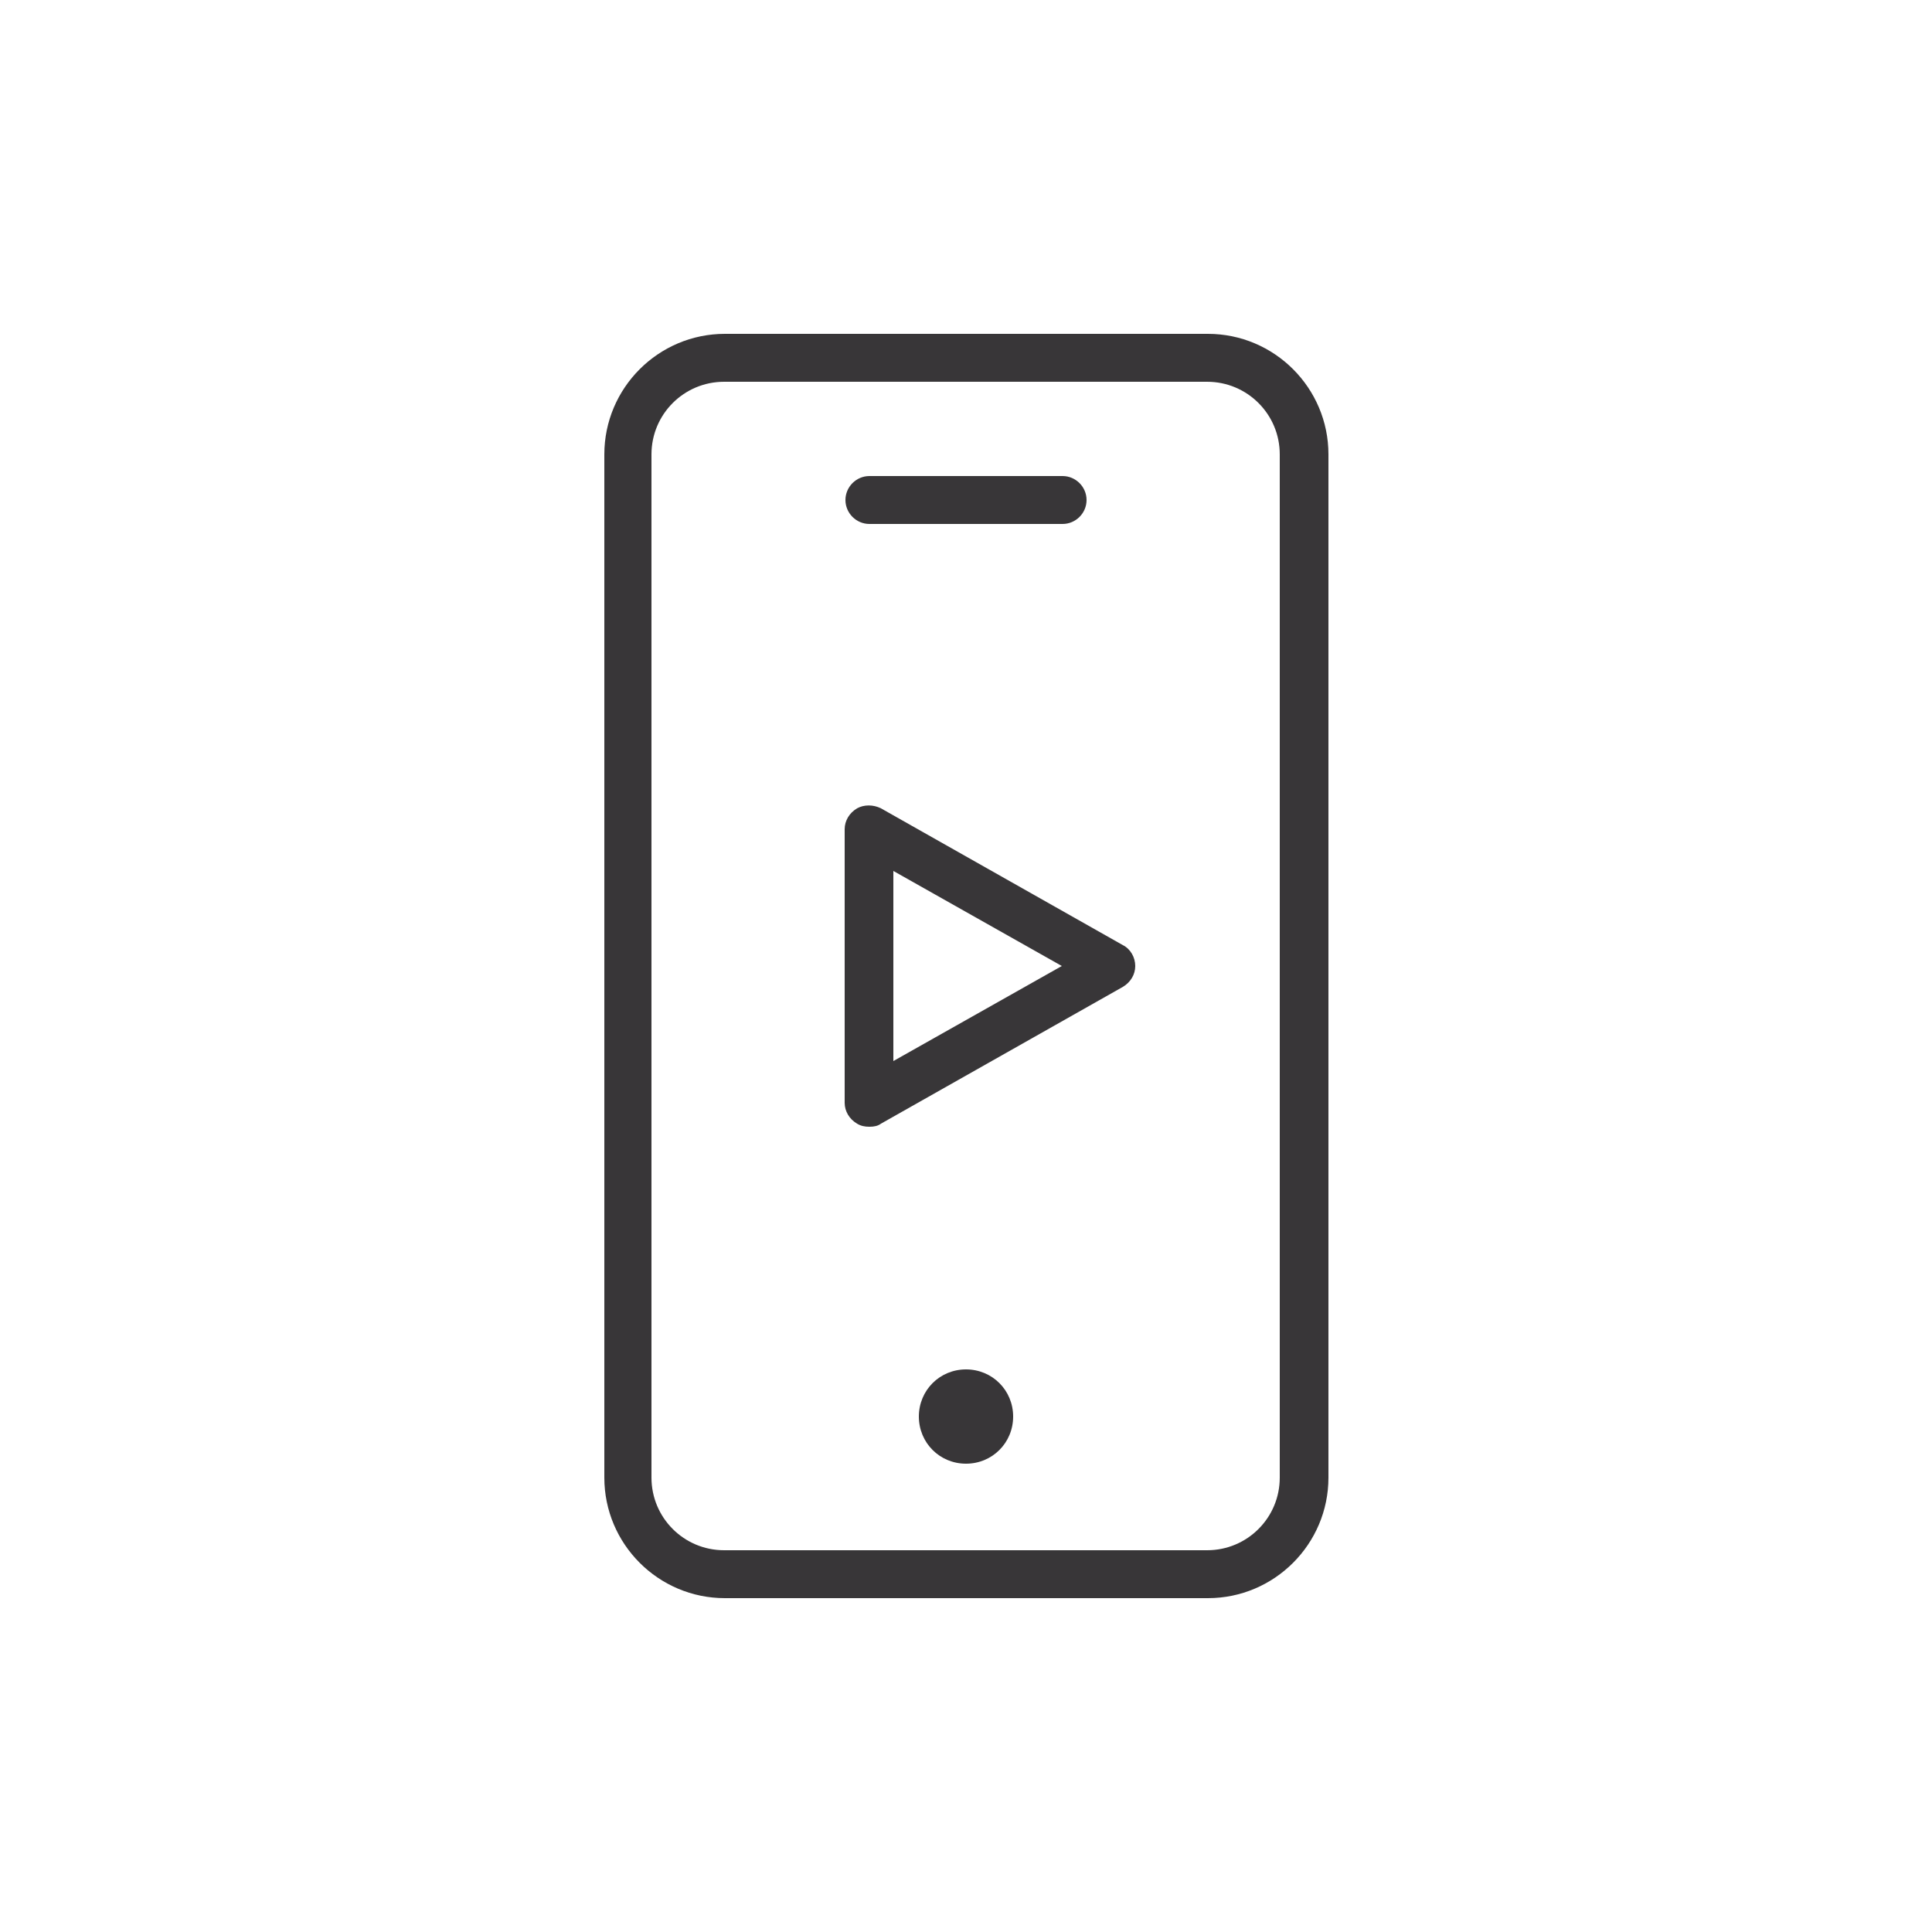 <?xml version="1.0" encoding="UTF-8"?>
<svg id="Layer_1" data-name="Layer 1" xmlns="http://www.w3.org/2000/svg" version="1.1" viewBox="0 0 250 250">
  <defs>
    <style>
      .cls-1 {
        fill: #383638;
        stroke-width: 0px;
      }
    </style>
  </defs>
  <path class="cls-1" d="M125,177.2c-3.4,0-6.1,2.7-6.1,6.1s2.7,6.1,6.1,6.1,6.1-2.7,6.1-6.1-2.7-6.1-6.1-6.1Z"/>
  <path class="cls-1" d="M112.5,67.8h25c1.7,0,3.1-1.4,3.1-3.1s-1.4-3.1-3.1-3.1h-25c-1.7,0-3.1,1.4-3.1,3.1s1.4,3.1,3.1,3.1Z"/>
  <path class="cls-1" d="M156.3,43.2h-62.5c-8.6,0-15.6,7-15.6,15.6v132.4c0,8.6,7,15.6,15.6,15.6h62.5c8.6,0,15.6-7,15.6-15.6V58.8c0-8.6-7-15.6-15.6-15.6ZM165.6,191.2c0,5.2-4.2,9.4-9.4,9.4h-62.5c-5.2,0-9.4-4.2-9.4-9.4V58.8c0-5.2,4.2-9.4,9.4-9.4h62.5c5.2,0,9.4,4.2,9.4,9.4v132.4Z"/>
  <path class="cls-1" d="M145.3,122.3l-31.3-17.7c-1-.5-2.2-.5-3.1,0-1,.6-1.6,1.6-1.6,2.7v35.4c0,1.1.6,2.1,1.6,2.7.5.3,1,.4,1.6.4s1.1-.1,1.5-.4l31.3-17.7c1-.6,1.6-1.6,1.6-2.7s-.6-2.2-1.6-2.7ZM115.6,137.3v-24.6l21.8,12.3-21.8,12.3Z"/>
</svg>